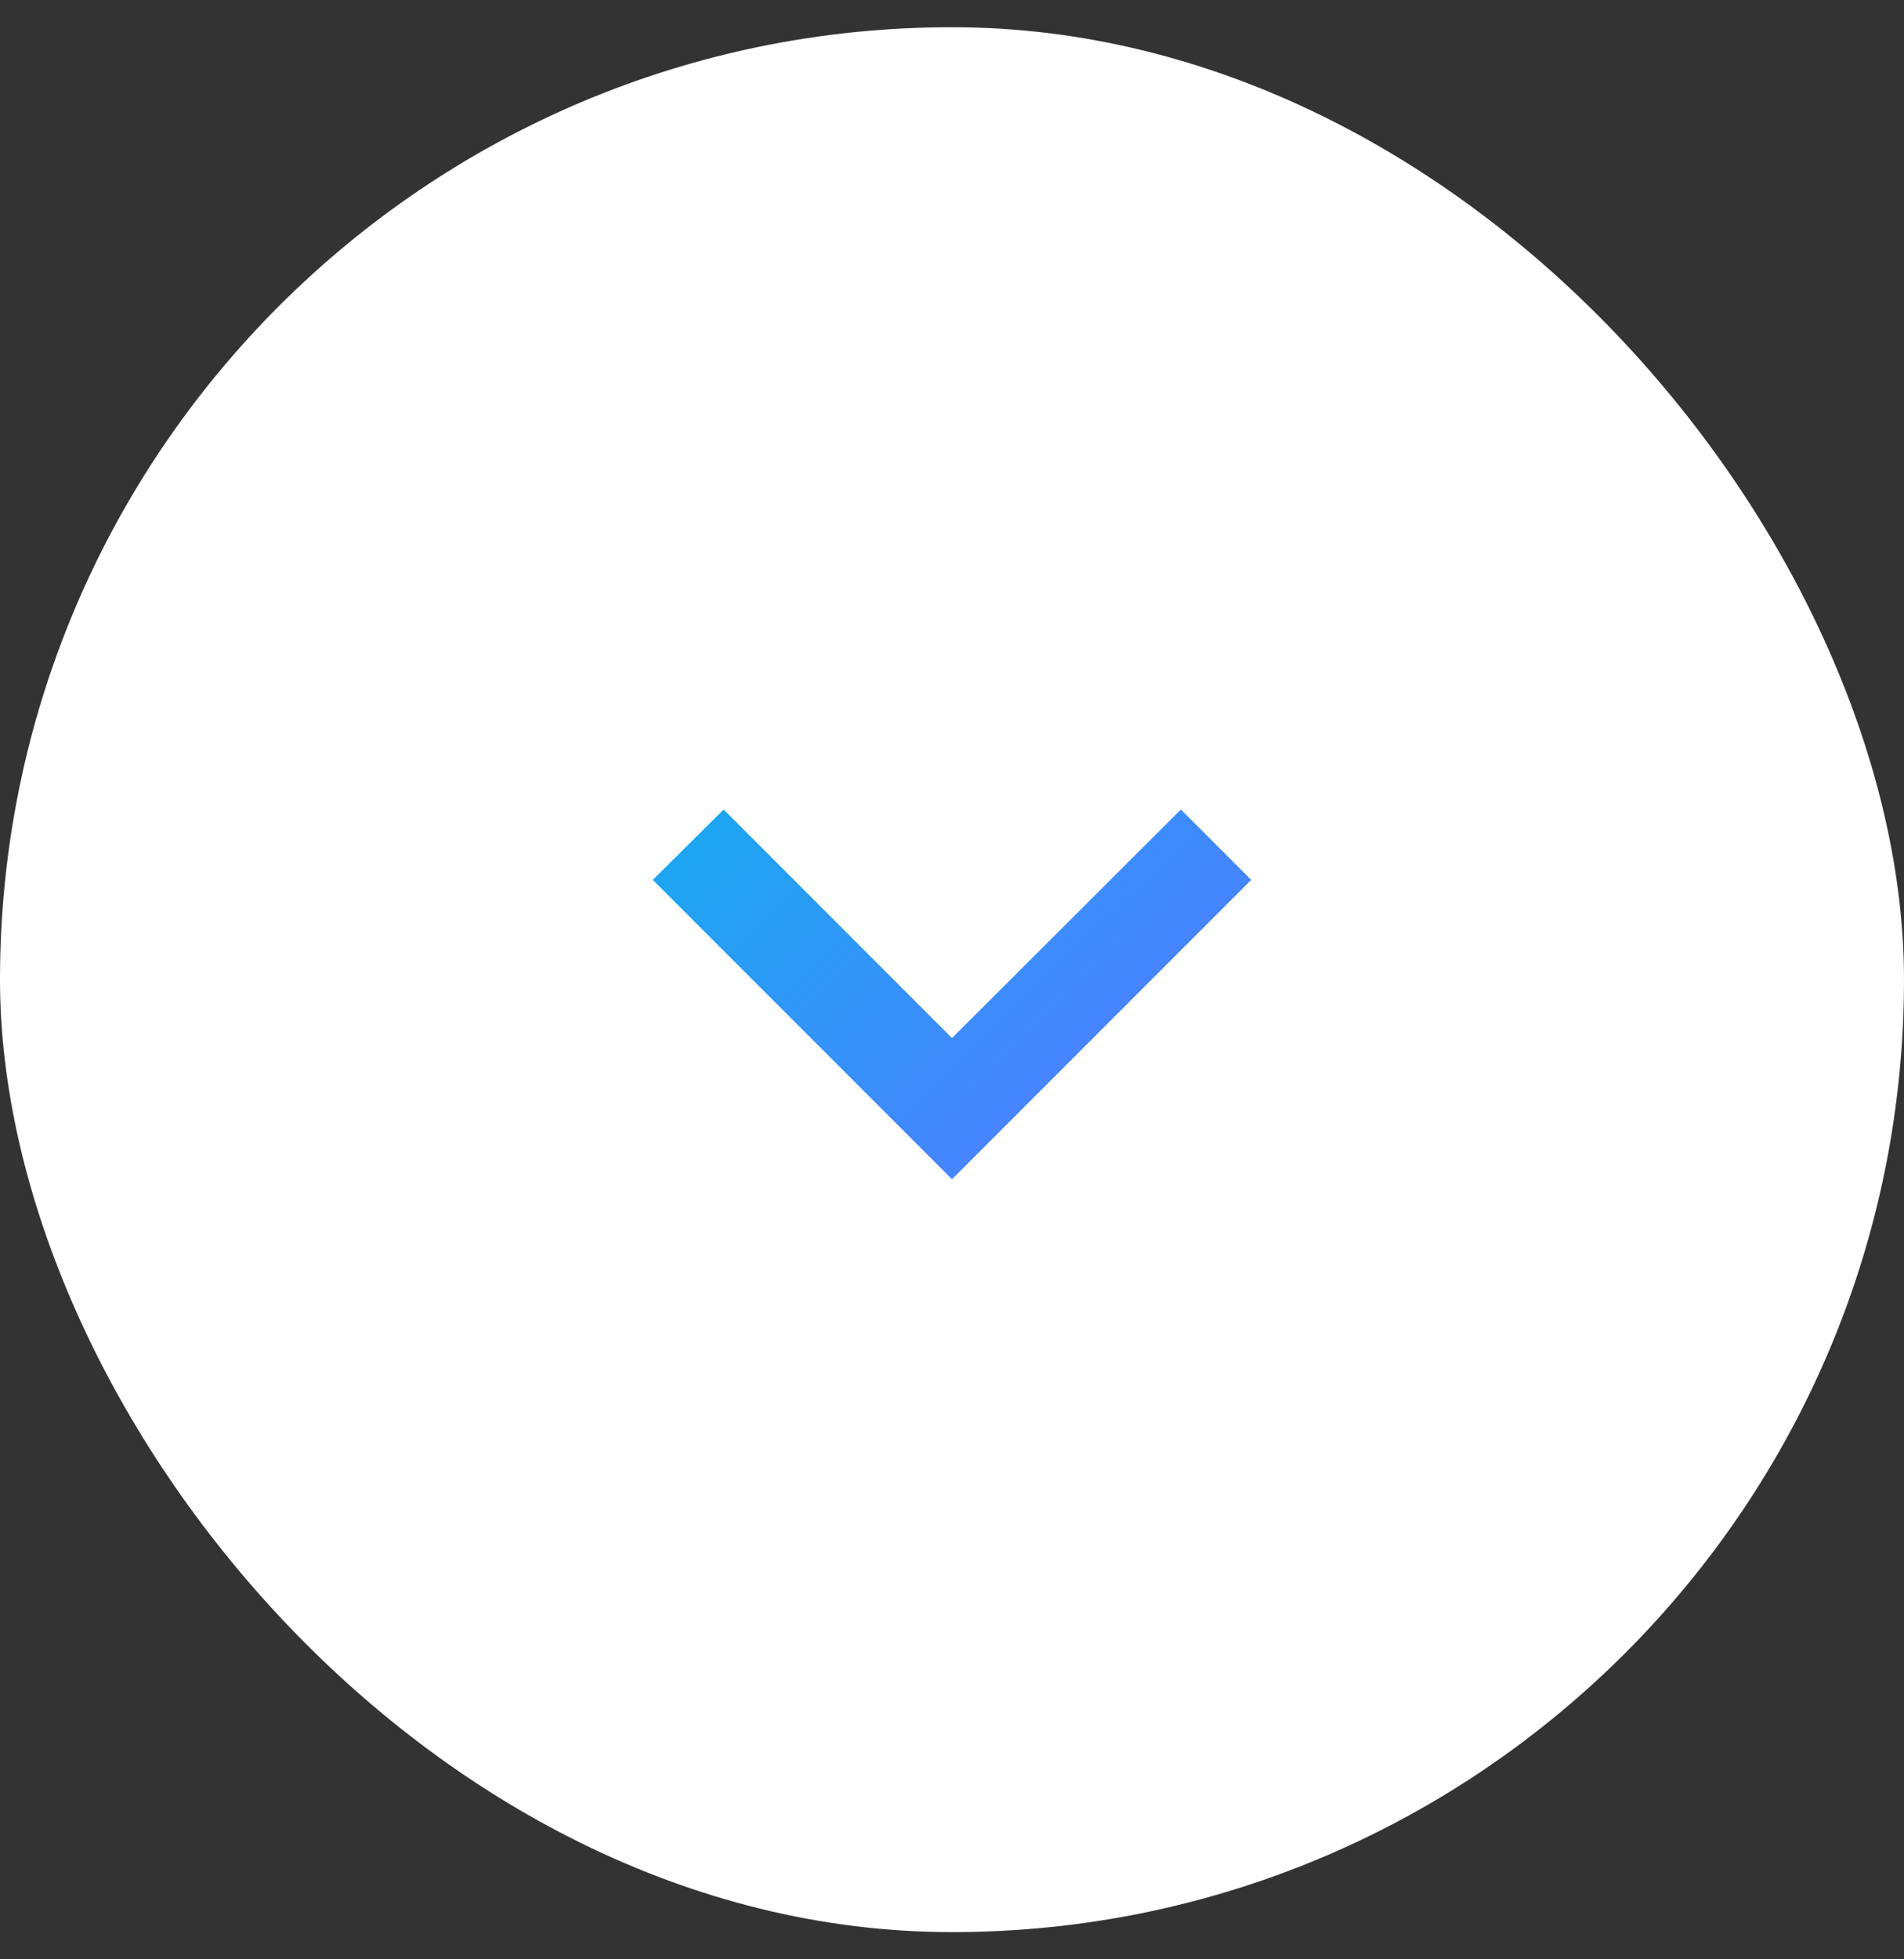 <svg width="35" height="36" viewBox="0 0 35 36" fill="none" xmlns="http://www.w3.org/2000/svg">
<rect x="0" y="0" width="35" height="36" fill="#333333" stroke="none"/>
<rect y="0.5" width="35" height="35" rx="17.5" fill="white"/>
<path d="M13.302 14.874L17.5 19.073L21.707 14.874L23 16.167L17.5 21.667L12 16.167L13.302 14.874Z" fill="url(#paint0_linear_462_7868)"/>
<defs>
<linearGradient id="paint0_linear_462_7868" x1="20.277" y1="20.759" x2="13.27" y2="13.569" gradientUnits="userSpaceOnUse">
<stop stop-color="#4D7FFF"/>
<stop offset="1" stop-color="#18A9F0"/>
</linearGradient>
</defs>
</svg>

